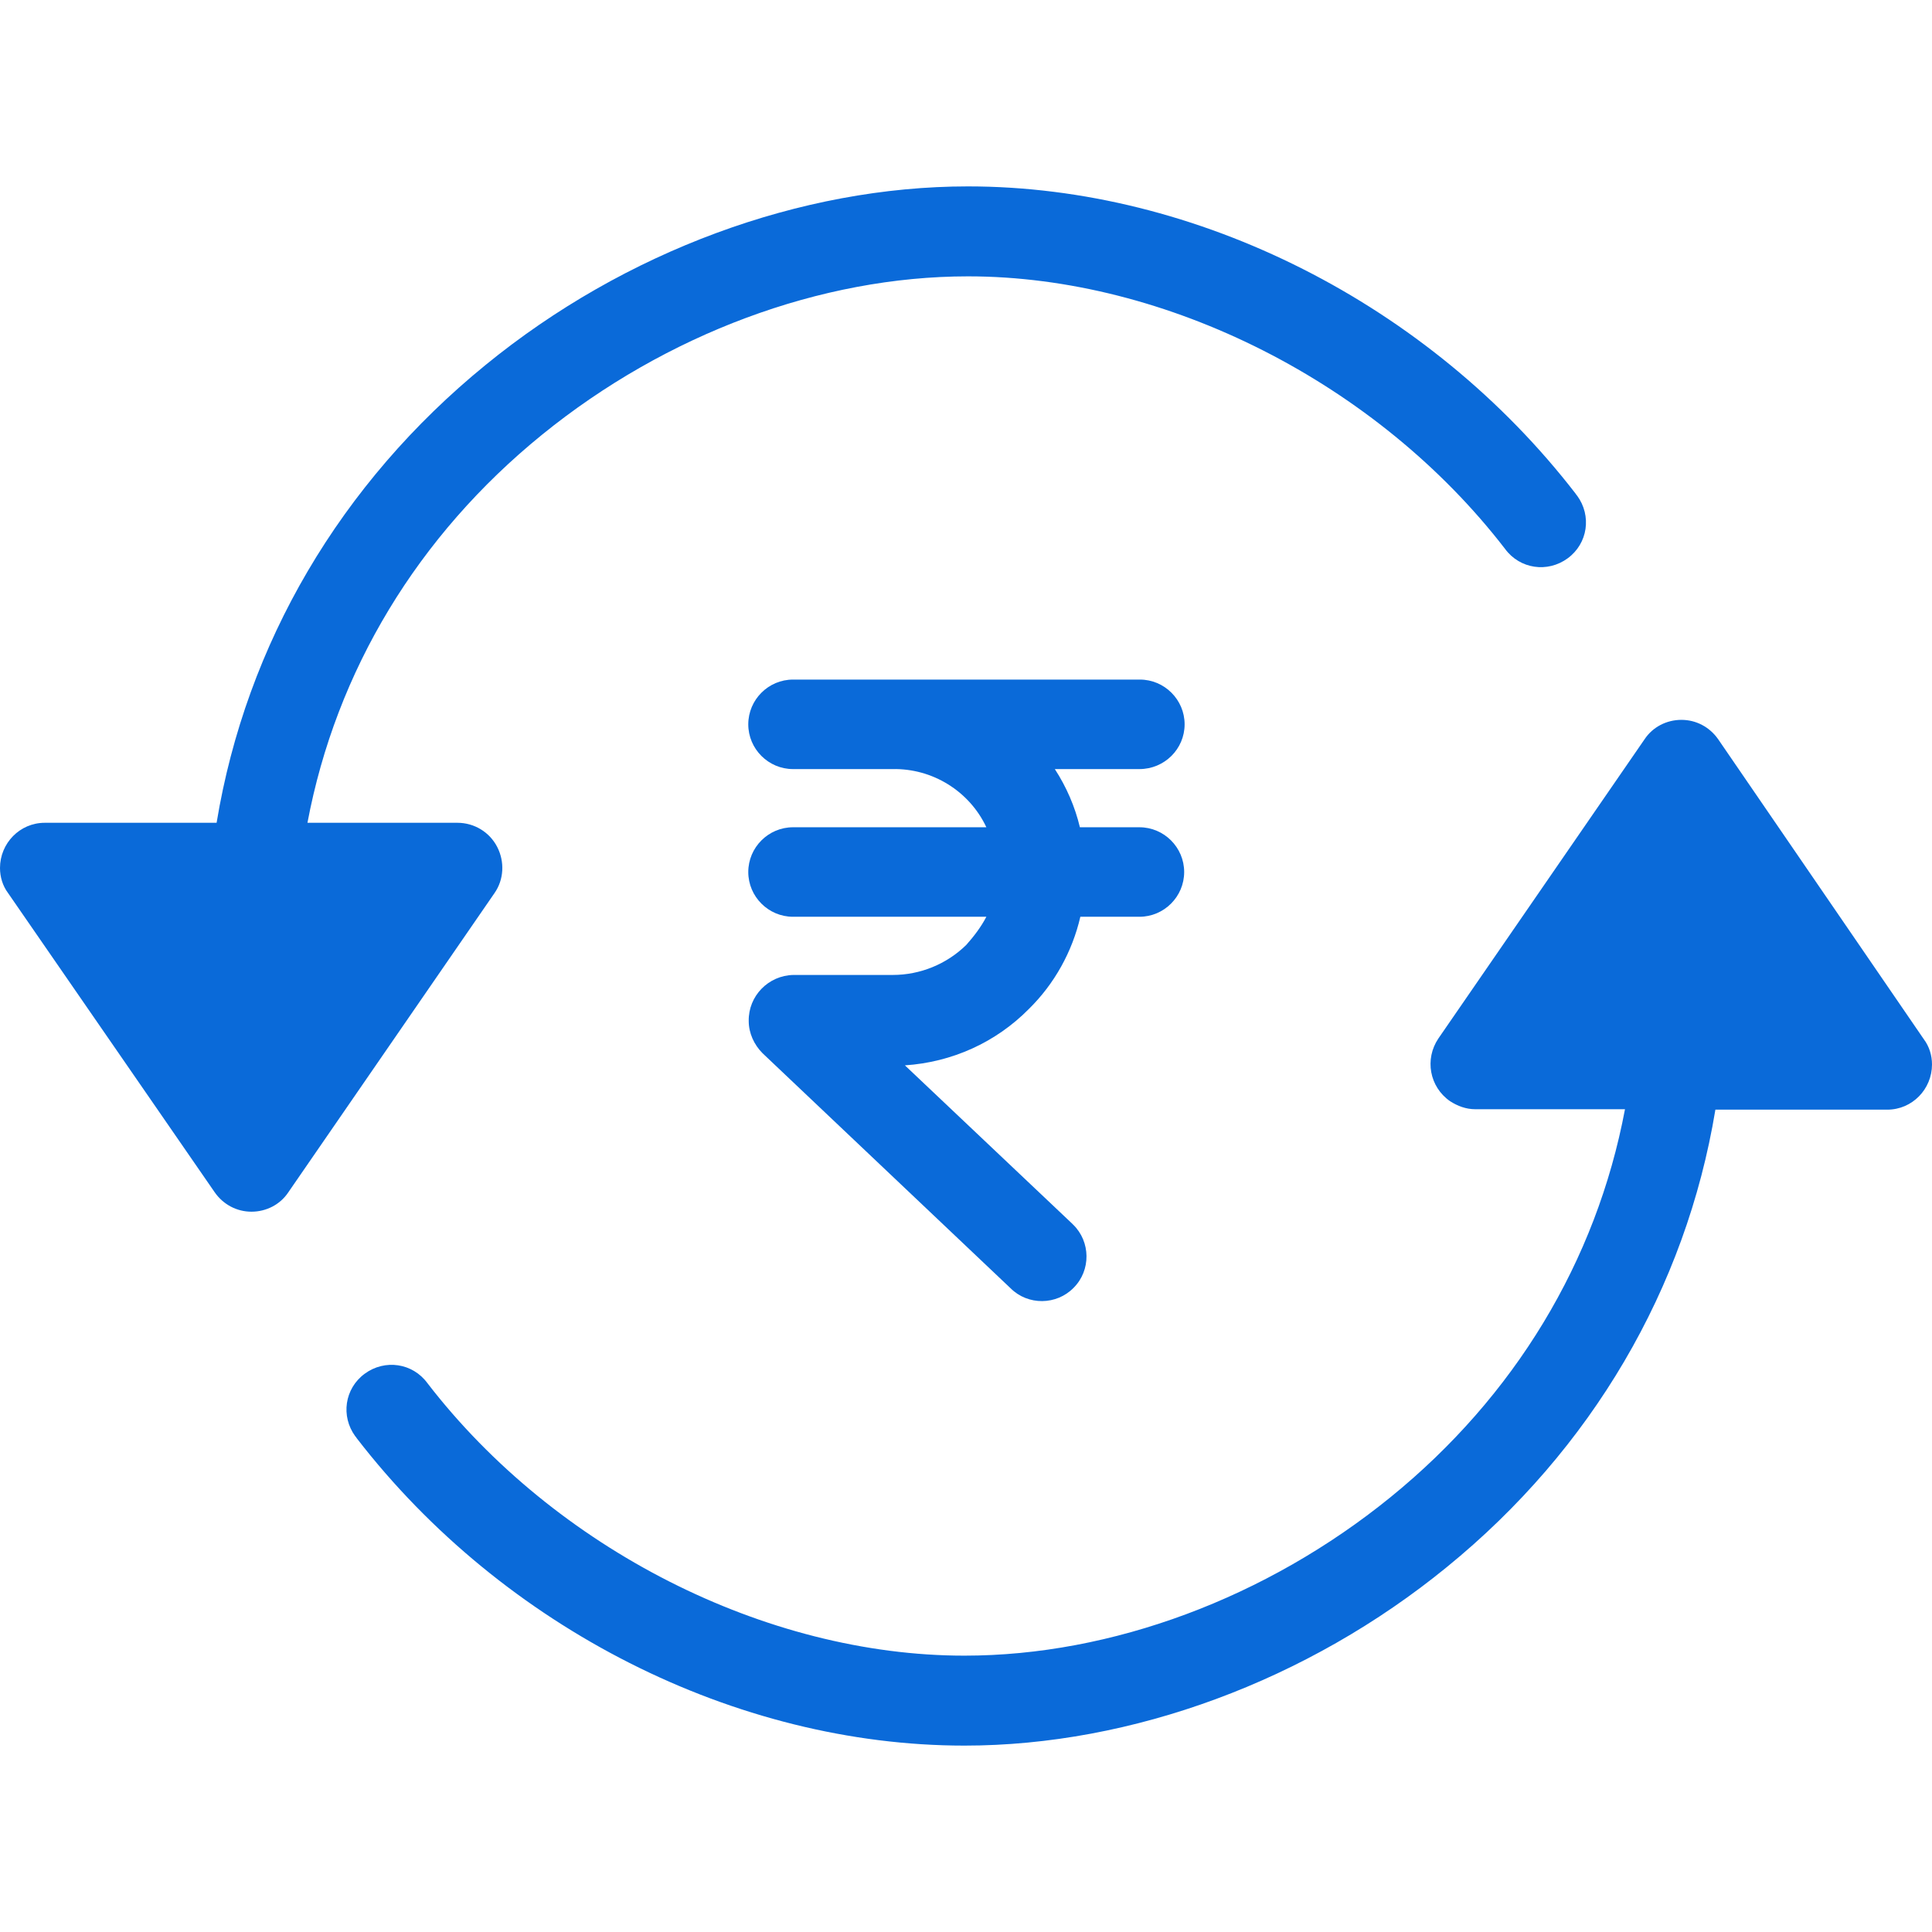 <?xml version="1.0"?>
<svg xmlns="http://www.w3.org/2000/svg" xmlns:xlink="http://www.w3.org/1999/xlink" xmlns:svgjs="http://svgjs.com/svgjs" version="1.1" width="512" height="512" x="0" y="0" viewBox="0 0 431.7 431.7" style="enable-background:new 0 0 512 512" xml:space="preserve" class=""><g>
<g xmlns="http://www.w3.org/2000/svg">
	<g>
		<path d="M254.6,184.85h-13.3c-1.1-4.6-3-9-5.6-13h18.9c5.6,0,10.1-4.5,10.1-10s-4.5-10-10-10h-77.5c-5.5,0-10,4.5-10,10    s4.5,10,10,10h22.2c8.9-0.2,17.2,4.9,21,13h-43.2c-5.5,0-10,4.5-10,10s4.5,10,10,10h43.2c-1.2,2.3-2.8,4.4-4.5,6.3    c-4.4,4.3-10.3,6.7-16.4,6.7h-22.2c-5.6,0.1-10.1,4.7-10,10.3c0,2.7,1.2,5.3,3.1,7.2l55.4,52.5c3.9,3.9,10.3,3.8,14.1-0.1    c3.9-3.9,3.8-10.3-0.1-14.1c-0.1-0.1-0.2-0.2-0.3-0.3l-37.3-35.3c10.5-0.7,20.3-5.1,27.7-12.6c5.7-5.6,9.7-12.8,11.5-20.6h13.2    c5.5,0,10-4.5,10-10S260.1,184.85,254.6,184.85z" fill="#0a6ad9" data-original="#000000" style="" class=""/>
	</g>
</g>
<g xmlns="http://www.w3.org/2000/svg">
	<g>
		<path d="M429.9,232.25l-46-67.1c-1.9-2.7-4.9-4.3-8.2-4.3s-6.4,1.6-8.2,4.3l-46.1,66.9c-3.1,4.6-2,10.8,2.6,14    c1.7,1.1,3.6,1.8,5.6,1.8h33.5c-6.4,34-24.7,64.2-52.4,86.7s-62.3,35.4-95.2,35.4c-44.4,0-91.5-23.9-120-60.9    c-3.3-4.5-9.5-5.4-14-2.1c-4.5,3.3-5.4,9.5-2.1,14c0.1,0.1,0.2,0.2,0.3,0.4c32.7,42.4,84.7,68.7,135.8,68.7    c37.4,0,76.7-14.5,107.8-39.9c32.3-26.3,53.4-62.2,60-102.2h38.4c5.6,0,10-4.6,10-10.1C431.7,235.85,431.1,233.85,429.9,232.25z" fill="#0a6ad9" data-original="#000000" style="" class=""/>
	</g>
</g>
<g xmlns="http://www.w3.org/2000/svg">
	<g>
		<path d="M352.4,110.75c-0.1-0.1-0.2-0.2-0.3-0.4c-32.7-42.4-84.7-68.7-135.8-68.7c-37.4,0-76.7,14.5-107.8,39.9    c-32.4,26.4-53.5,62.3-60.1,102.3H10c-5.6,0-10,4.6-10,10.1c0,2,0.6,4,1.8,5.6l46.2,66.9c1.9,2.7,4.9,4.3,8.2,4.3s6.4-1.6,8.2-4.3    l46.1-66.9c2.1-3,2.3-7,0.6-10.3c-1.7-3.3-5.1-5.4-8.9-5.4H68.7c6.4-34,24.7-64.2,52.4-86.7c27.7-22.5,62.3-35.4,95.2-35.4    c44.4,0,91.5,23.9,120,60.9c3.3,4.5,9.5,5.4,14,2.1C354.8,121.45,355.7,115.25,352.4,110.75z" fill="#0a6ad9" data-original="#000000" style="" class=""/>
	</g>
</g>
<g xmlns="http://www.w3.org/2000/svg">
</g>
<g xmlns="http://www.w3.org/2000/svg">
</g>
<g xmlns="http://www.w3.org/2000/svg">
</g>
<g xmlns="http://www.w3.org/2000/svg">
</g>
<g xmlns="http://www.w3.org/2000/svg">
</g>
<g xmlns="http://www.w3.org/2000/svg">
</g>
<g xmlns="http://www.w3.org/2000/svg">
</g>
<g xmlns="http://www.w3.org/2000/svg">
</g>
<g xmlns="http://www.w3.org/2000/svg">
</g>
<g xmlns="http://www.w3.org/2000/svg">
</g>
<g xmlns="http://www.w3.org/2000/svg">
</g>
<g xmlns="http://www.w3.org/2000/svg">
</g>
<g xmlns="http://www.w3.org/2000/svg">
</g>
<g xmlns="http://www.w3.org/2000/svg">
</g>
<g xmlns="http://www.w3.org/2000/svg">
</g>
</g></svg>
